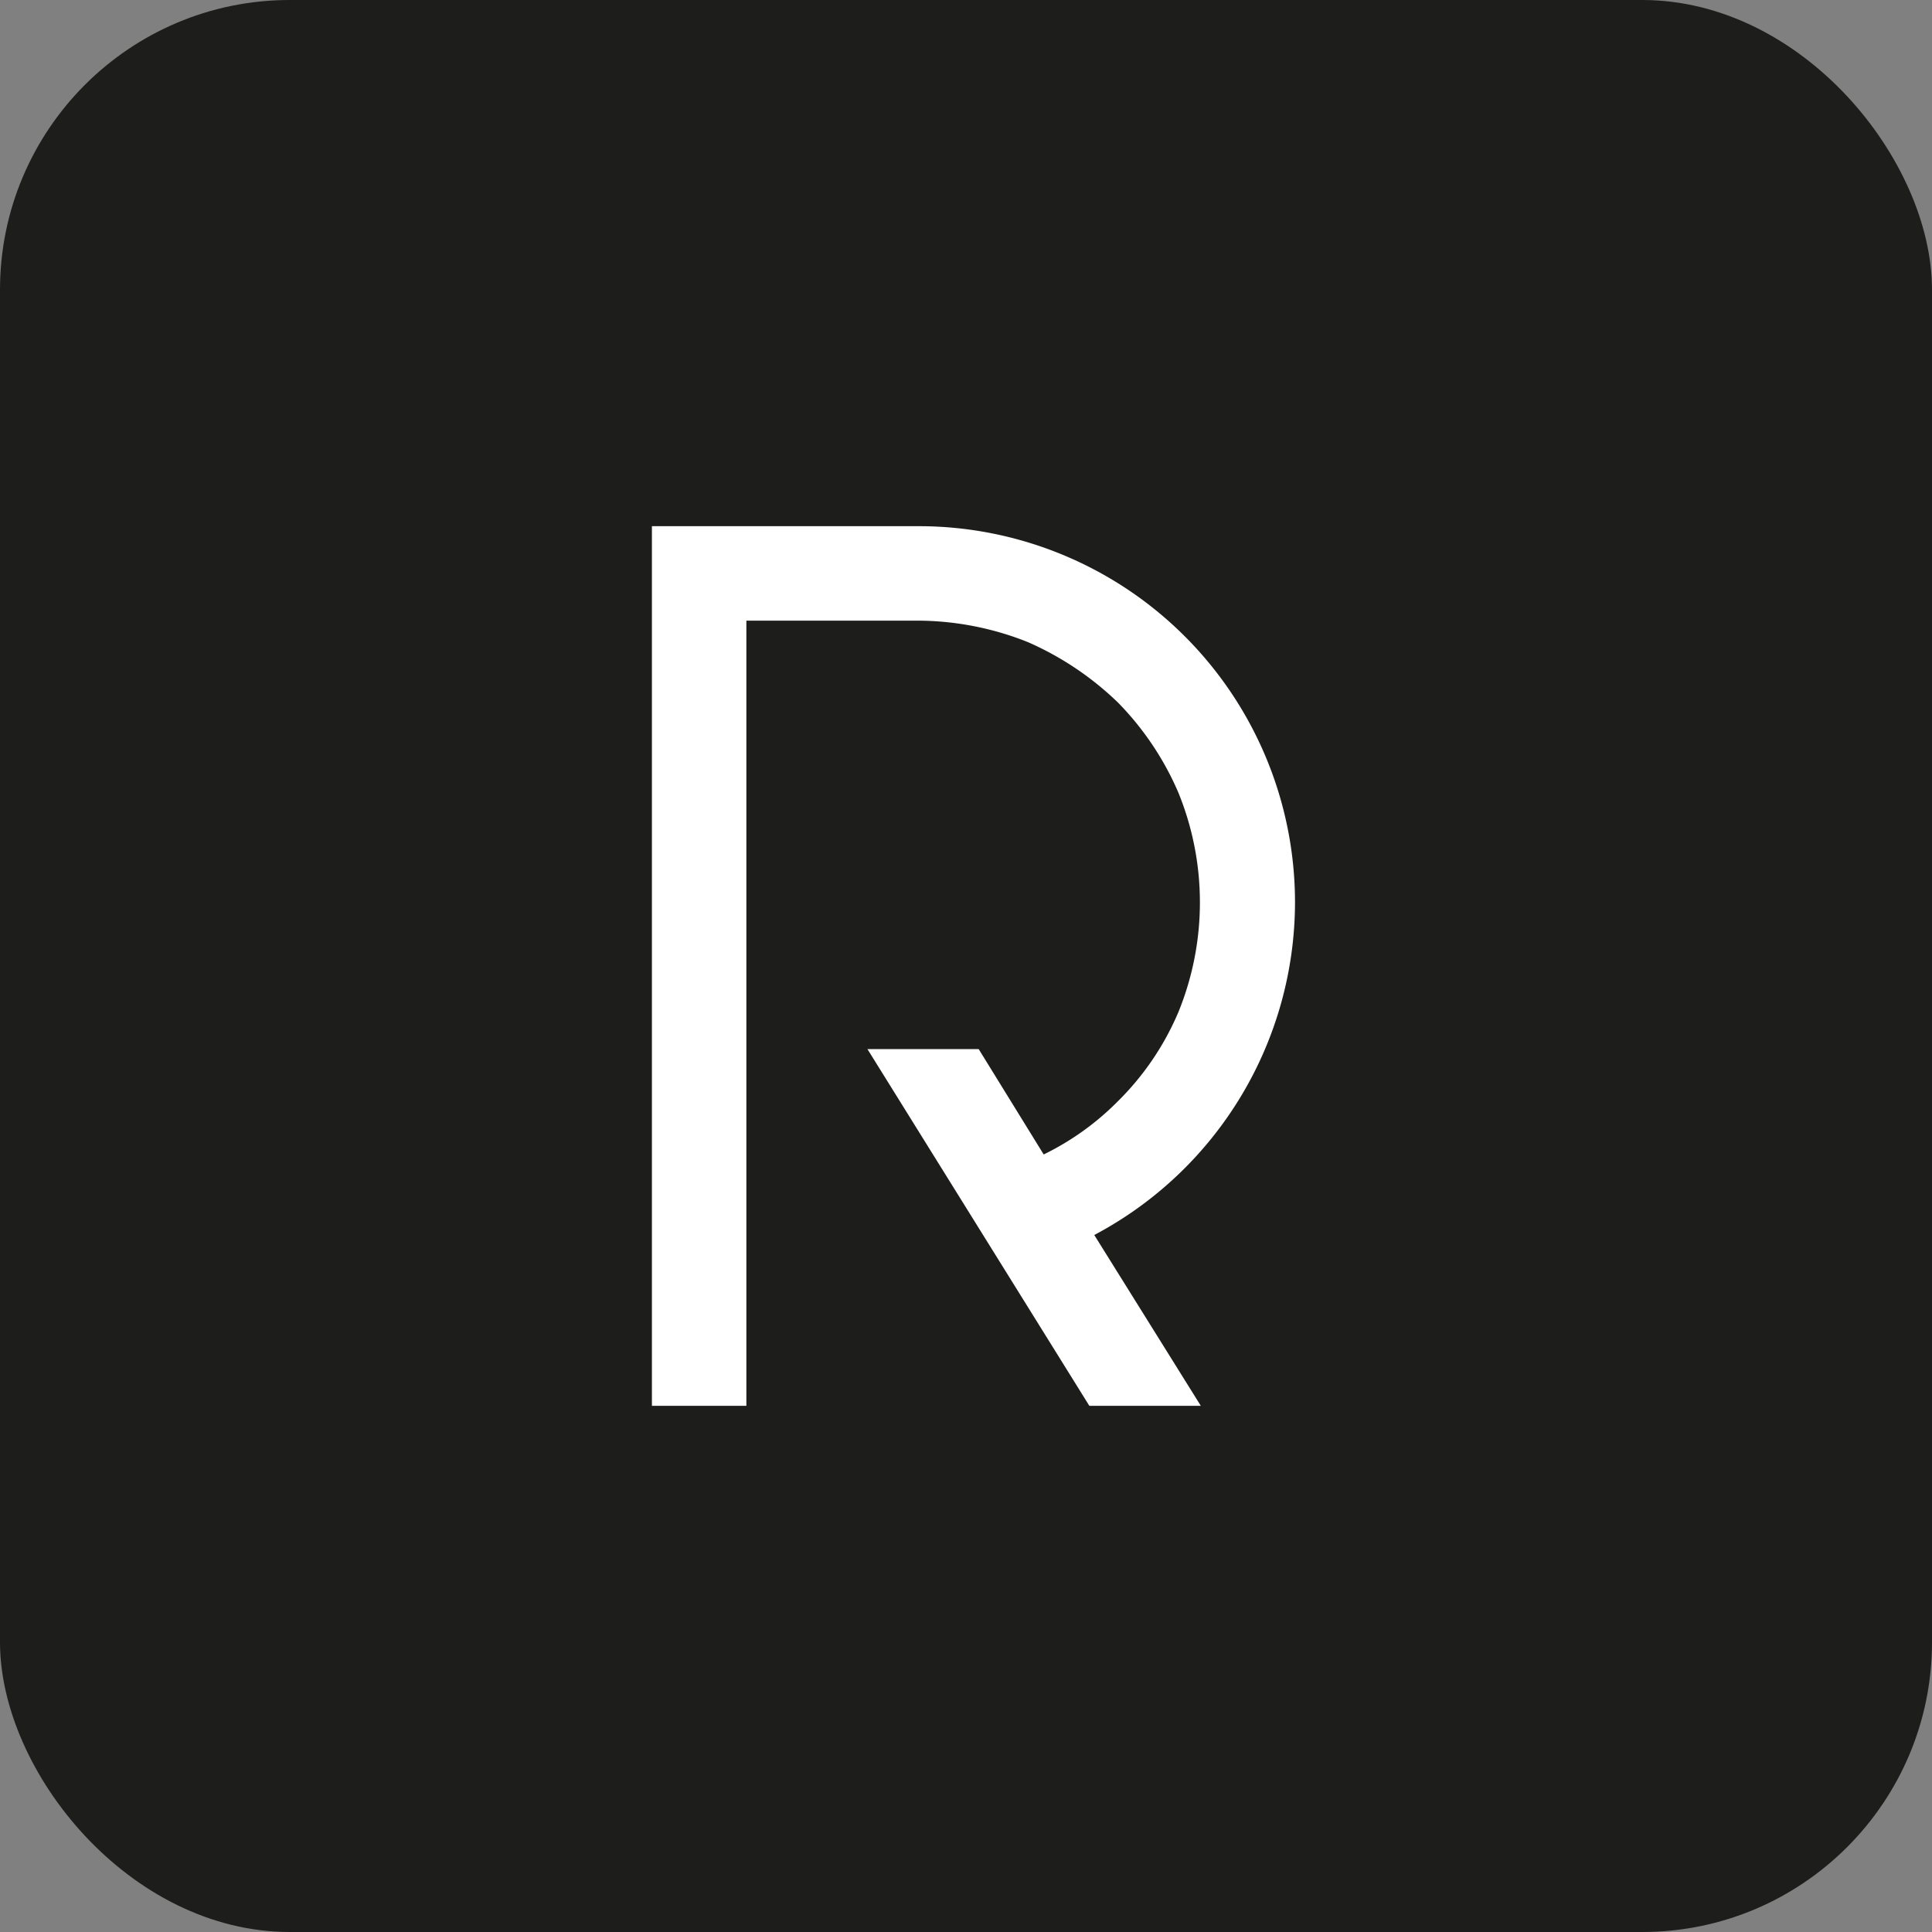 <?xml version="1.0" encoding="UTF-8"?> <svg xmlns="http://www.w3.org/2000/svg" viewBox="0 0 516.46 516.46"><rect x="0" y="0" width="516.46" height="516.46" fill="#808080" stroke="none"/> <defs> <style>.cls-1{fill:#1d1d1b;}.cls-2{fill:#fff;}</style> </defs> <title>Ресурс 6</title> <g id="Слой_2" data-name="Слой 2"> <g id="Слой_1-2" data-name="Слой 1"> <g id="Слой_2-2" data-name="Слой 2"> <g id="Layer_1" data-name="Layer 1"> <rect class="cls-1" width="516.46" height="516.46" rx="77.47" ry="77.47"></rect> <path class="cls-2" d="M346.18,241.12A100.56,100.56,0,0,0,245.64,140.66H174.27V375.8h25.25V165.91h46.11a80,80,0,0,1,29.15,5.74,81.83,81.83,0,0,1,24.1,16.18A78.65,78.65,0,0,1,315,211.88a77.65,77.65,0,0,1,0,58.69,74.1,74.1,0,0,1-16.18,23.83A72.66,72.66,0,0,1,279,308.61l-17.38-28.17H231.88l59.32,95.36H321l-28.48-45.66A100.77,100.77,0,0,0,346.18,241.12Z"></path> </g> </g> </g> </g> </svg> 